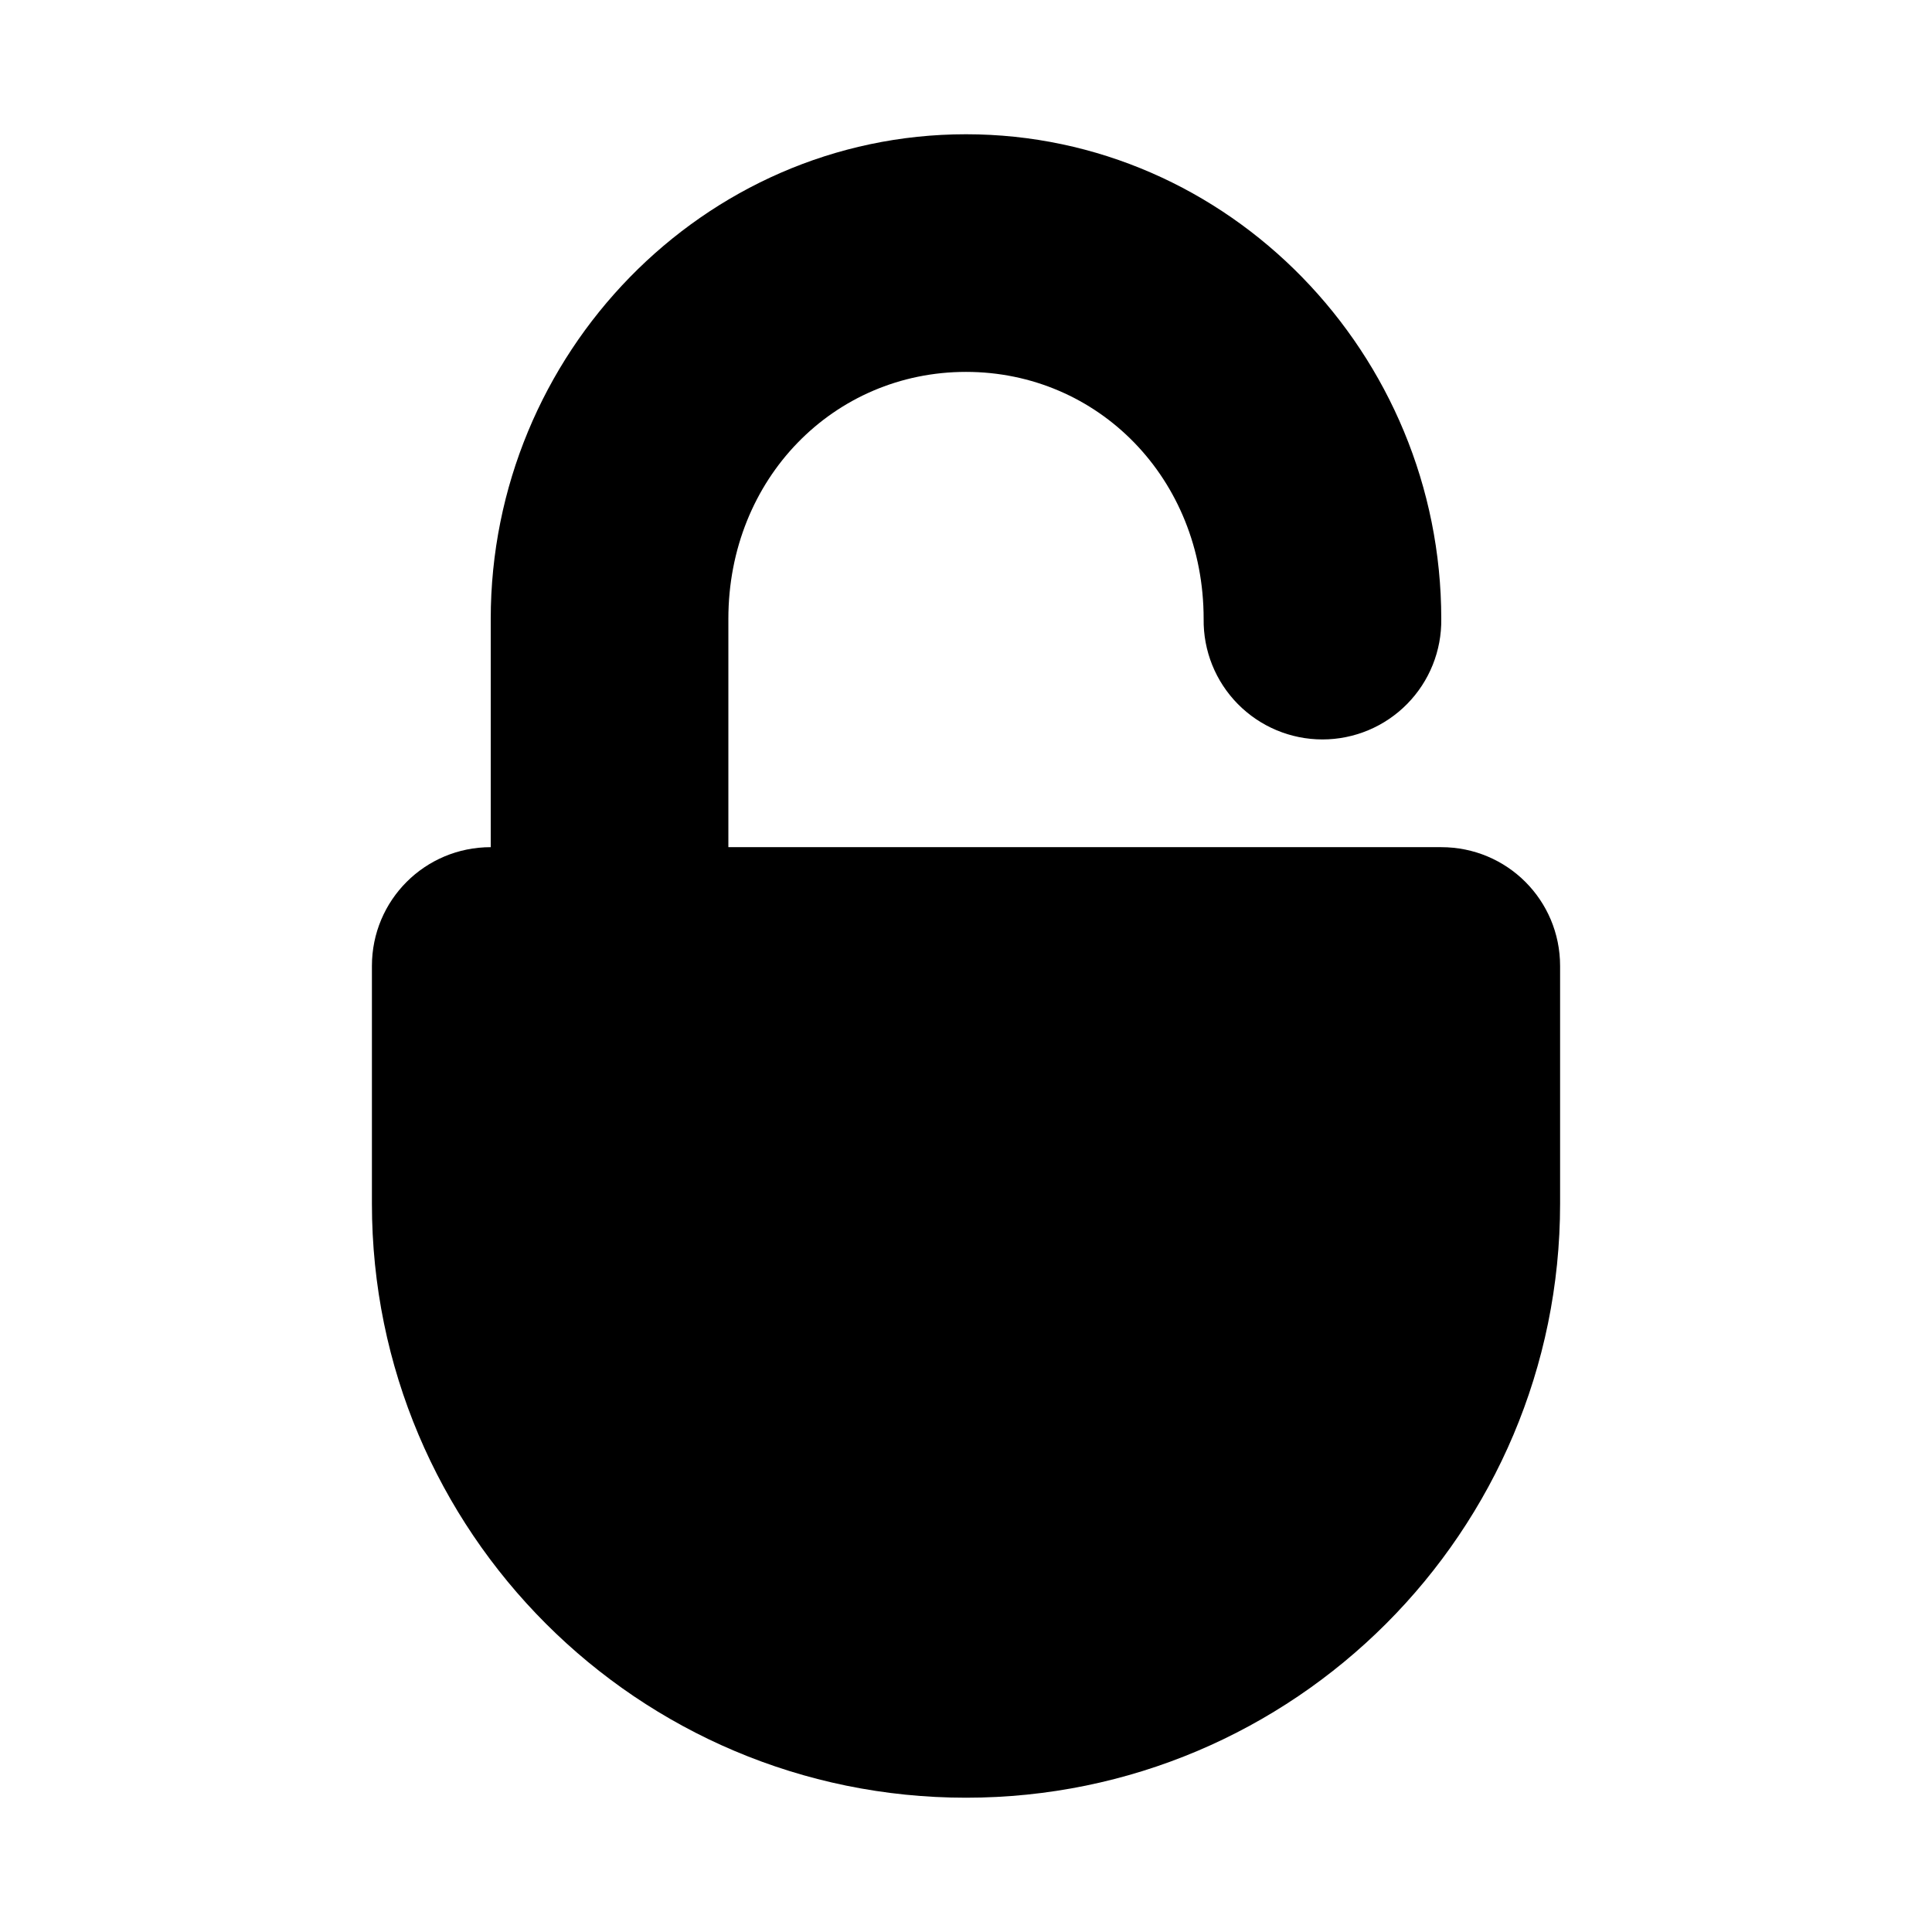 <?xml version="1.0" encoding="UTF-8"?>
<!-- Uploaded to: ICON Repo, www.svgrepo.com, Generator: ICON Repo Mixer Tools -->
<svg fill="#000000" width="800px" height="800px" version="1.1" viewBox="144 144 512 512" xmlns="http://www.w3.org/2000/svg">
 <path d="m400 179.58c-69.68 0-125.95 58.266-125.95 128.44v60.488c-17.445 0-31.488 14.043-31.488 31.488v62.977c0 86.949 70.488 157.44 157.44 157.44 86.949 0 157.44-70.488 157.44-157.44v-62.977c0-17.445-14.043-31.488-31.488-31.488h-188.93v-60.488c0-37.242 27.988-65.465 62.977-65.465 34.984 0 62.977 28.223 62.977 65.465-0.121 8.43 3.144 16.555 9.062 22.555 5.918 6.004 13.996 9.383 22.422 9.383 8.43 0 16.508-3.379 22.426-9.383 5.918-6 9.184-14.125 9.062-22.555 0-70.176-56.273-128.44-125.95-128.44z"/>
</svg>